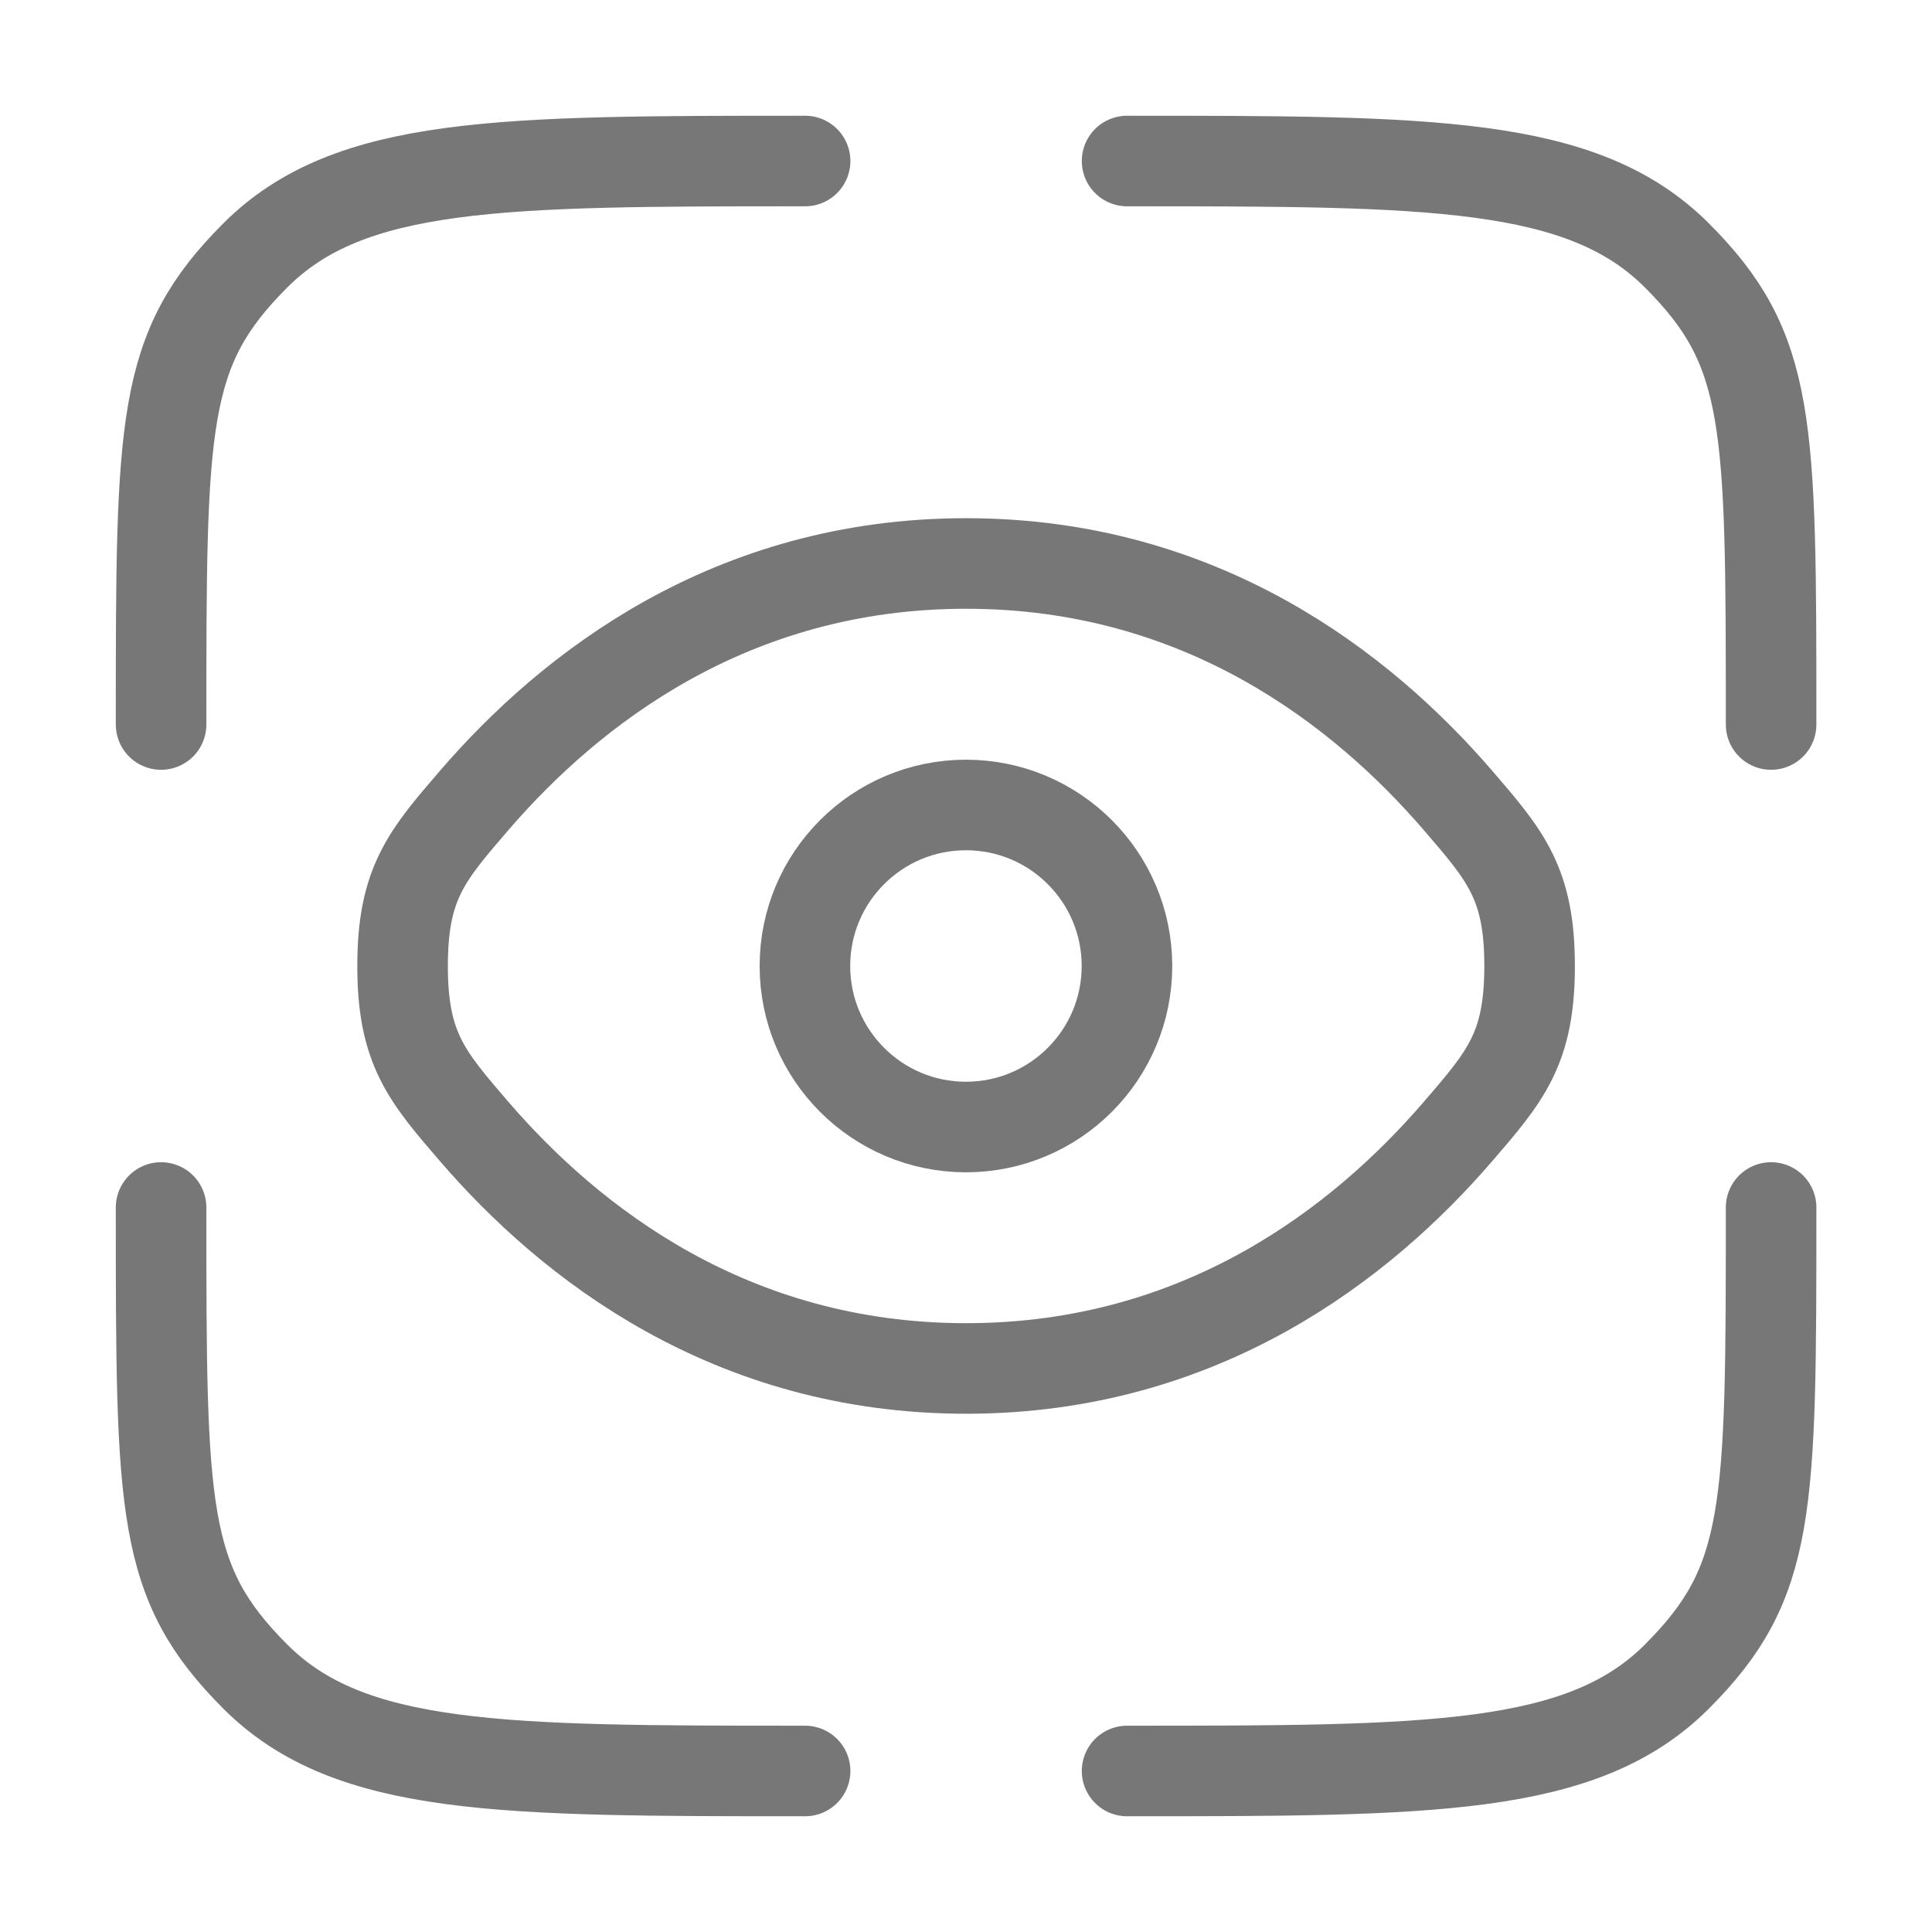 <svg width="32" height="32" viewBox="0 0 32 32" fill="none" xmlns="http://www.w3.org/2000/svg">
<path d="M13.335 29.333C8.306 29.333 5.792 29.333 4.23 27.771C2.668 26.209 2.668 25.028 2.668 20" stroke="#777777" stroke-width="1.5" stroke-linecap="round"/>
<path d="M29.335 20C29.335 25.028 29.335 26.209 27.773 27.771C26.21 29.333 23.696 29.333 18.668 29.333" stroke="#777777" stroke-width="1.5" stroke-linecap="round"/>
<path d="M18.668 2.667C23.696 2.667 26.21 2.667 27.773 4.229C29.335 5.791 29.335 6.972 29.335 12" stroke="#777777" stroke-width="1.5" stroke-linecap="round"/>
<path d="M13.335 2.667C8.306 2.667 5.792 2.667 4.23 4.229C2.668 5.791 2.668 6.972 2.668 12" stroke="#777777" stroke-width="1.5" stroke-linecap="round"/>
<path d="M7.858 18.746C7.065 17.826 6.668 17.366 6.668 16C6.668 14.633 7.065 14.173 7.858 13.253C9.442 11.416 12.098 9.333 16.001 9.333C19.904 9.333 22.561 11.416 24.145 13.253C24.938 14.173 25.335 14.633 25.335 16C25.335 17.366 24.938 17.826 24.145 18.746C22.561 20.583 19.904 22.666 16.001 22.666C12.098 22.666 9.442 20.583 7.858 18.746Z" stroke="#777777" stroke-width="1.5"/>
<circle cx="15.999" cy="16" r="2.667" stroke="#777777" stroke-width="1.5"/>
</svg>
